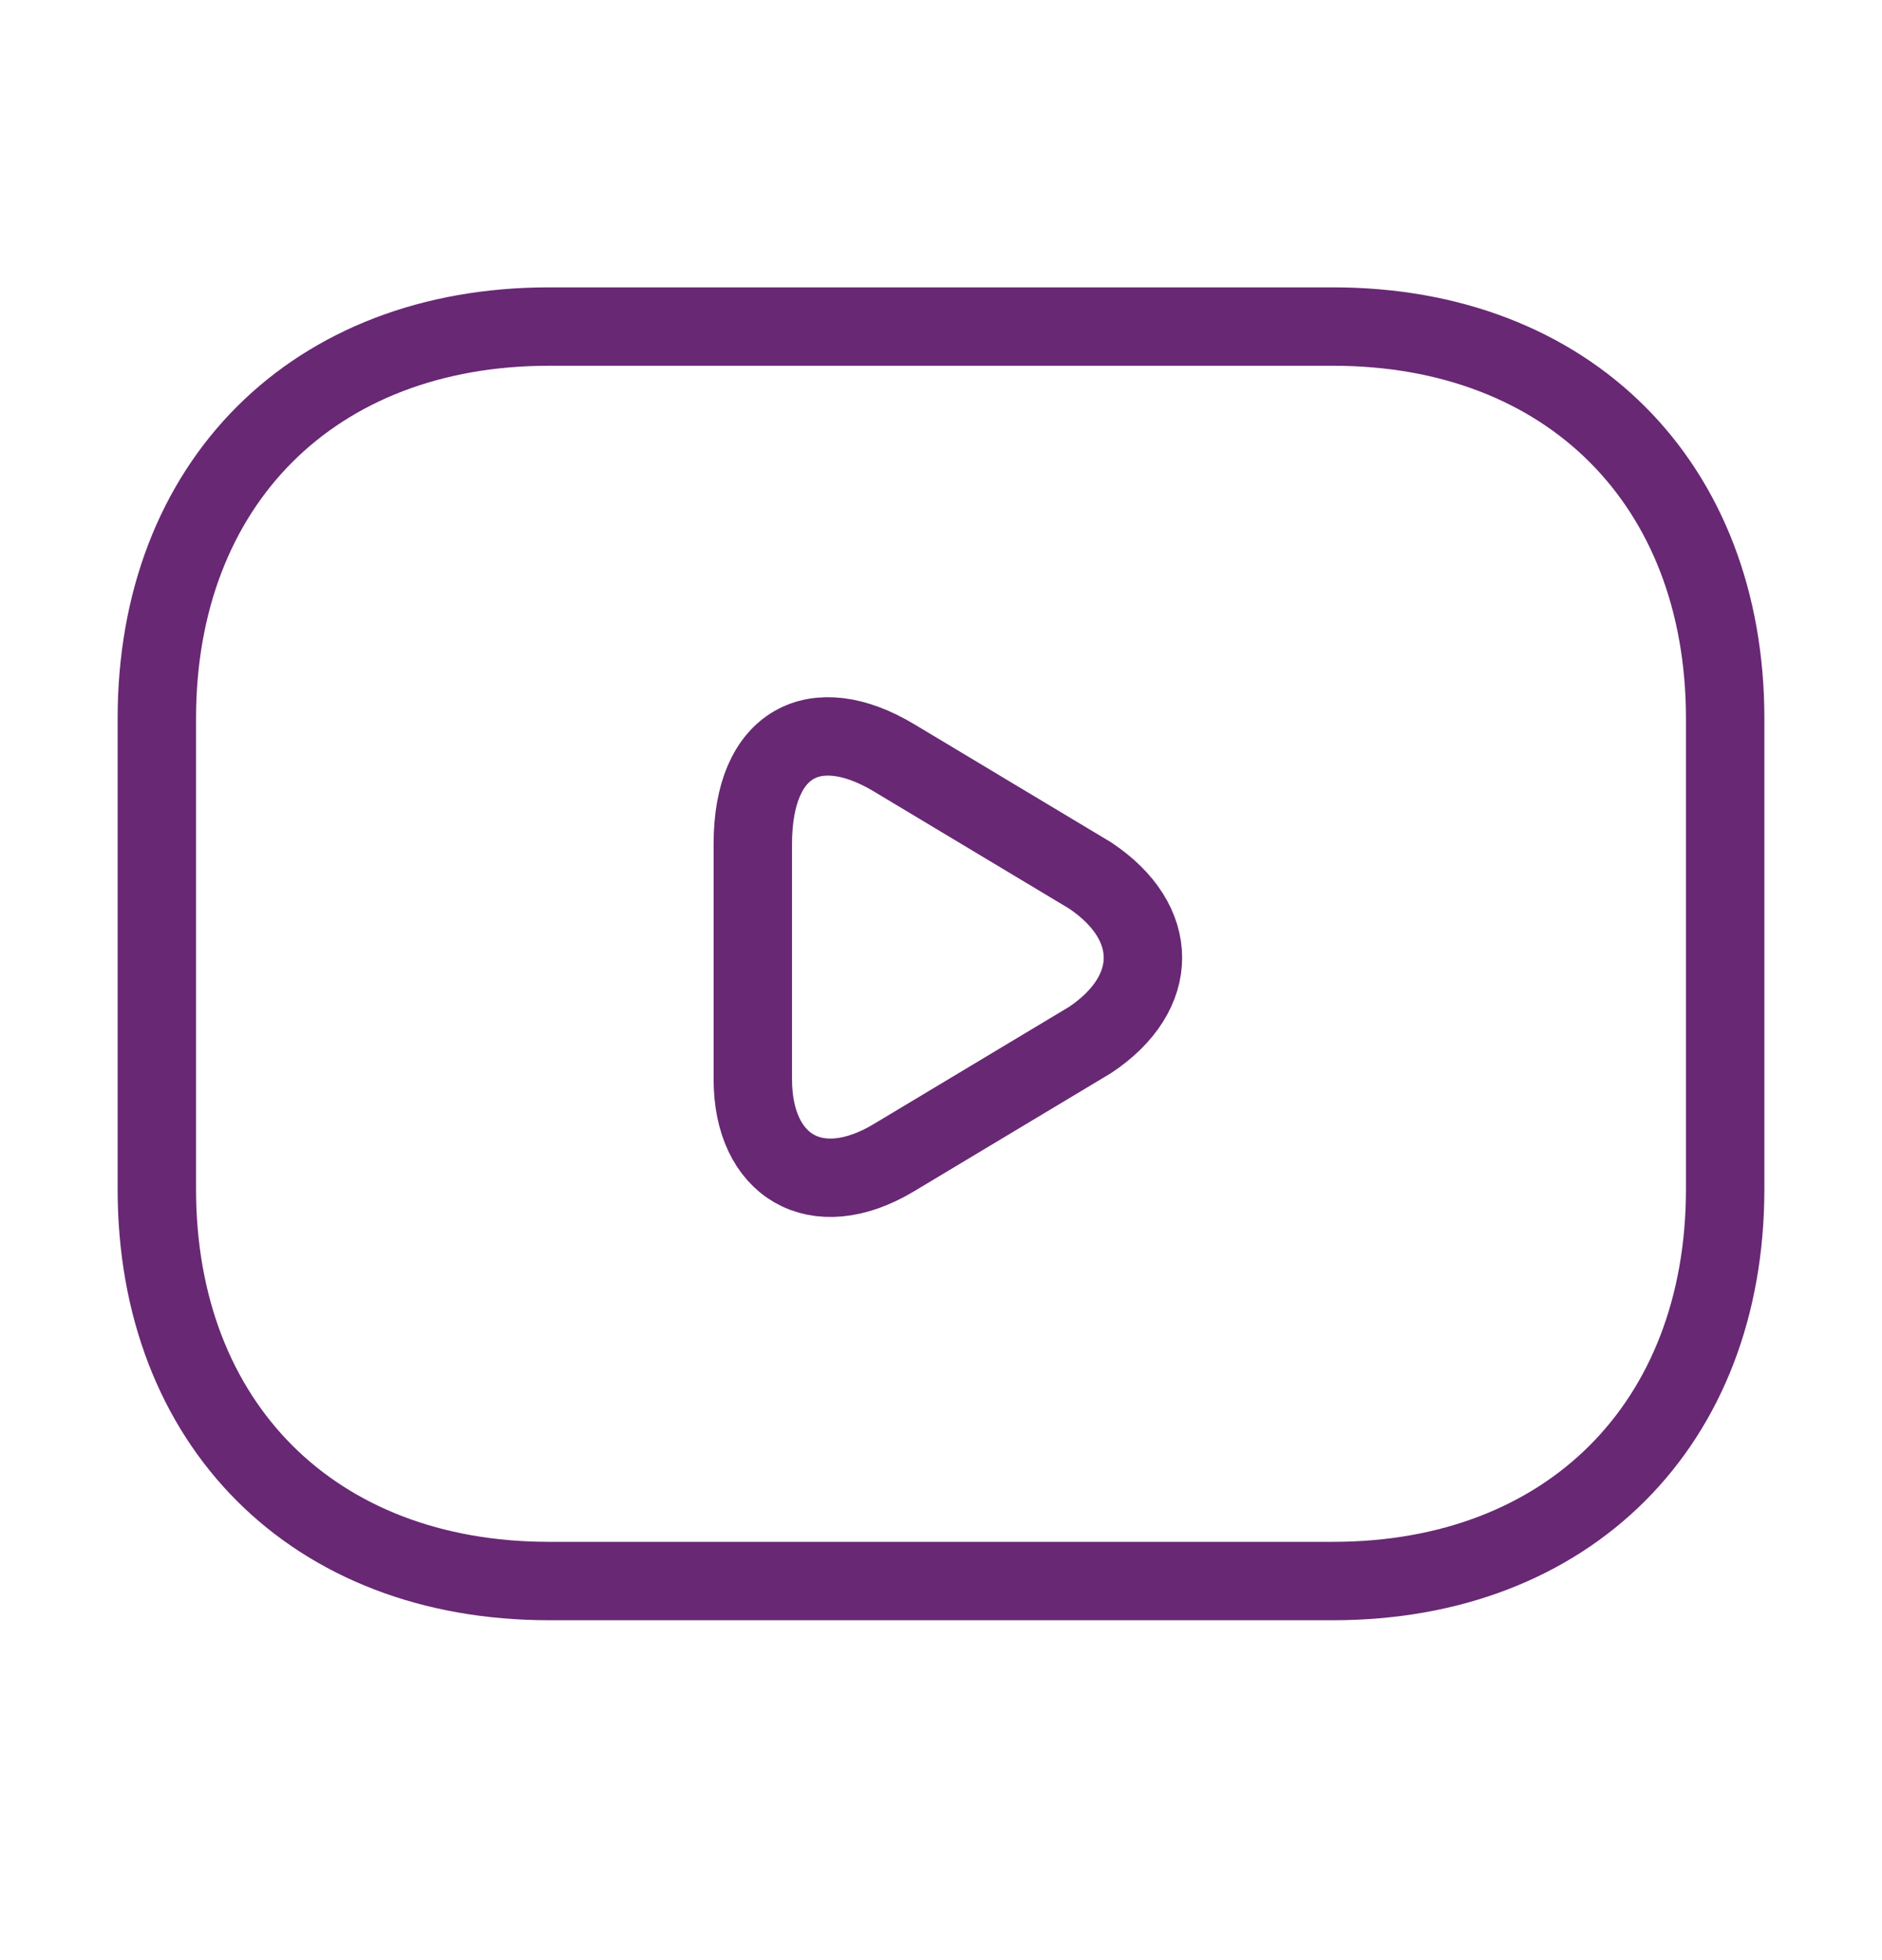 <svg width="24" height="25" viewBox="0 0 24 25" fill="none" xmlns="http://www.w3.org/2000/svg">
<g clip-path="url(#clip0_48_1214)">
<path d="M17 20.165H7C4 20.165 2 18.165 2 15.165V9.165C2 6.165 4 4.165 7 4.165H17C20 4.165 22 6.165 22 9.165V15.165C22 18.165 20 20.165 17 20.165Z" stroke="#682874" stroke-miterlimit="10" stroke-linecap="round" stroke-linejoin="round"/>
<path d="M11.4 9.665L13.9 11.165C14.8 11.765 14.8 12.665 13.9 13.265L11.4 14.765C10.4 15.365 9.6 14.865 9.6 13.765V10.765C9.6 9.465 10.4 9.065 11.4 9.665Z" stroke="#682874" stroke-miterlimit="10" stroke-linecap="round" stroke-linejoin="round"/>
</g>
<defs>
<clipPath id="clip0_48_1214">
<rect width="24" height="24" fill="white" transform="translate(0 0.165)"/>
</clipPath>
</defs>
</svg>

